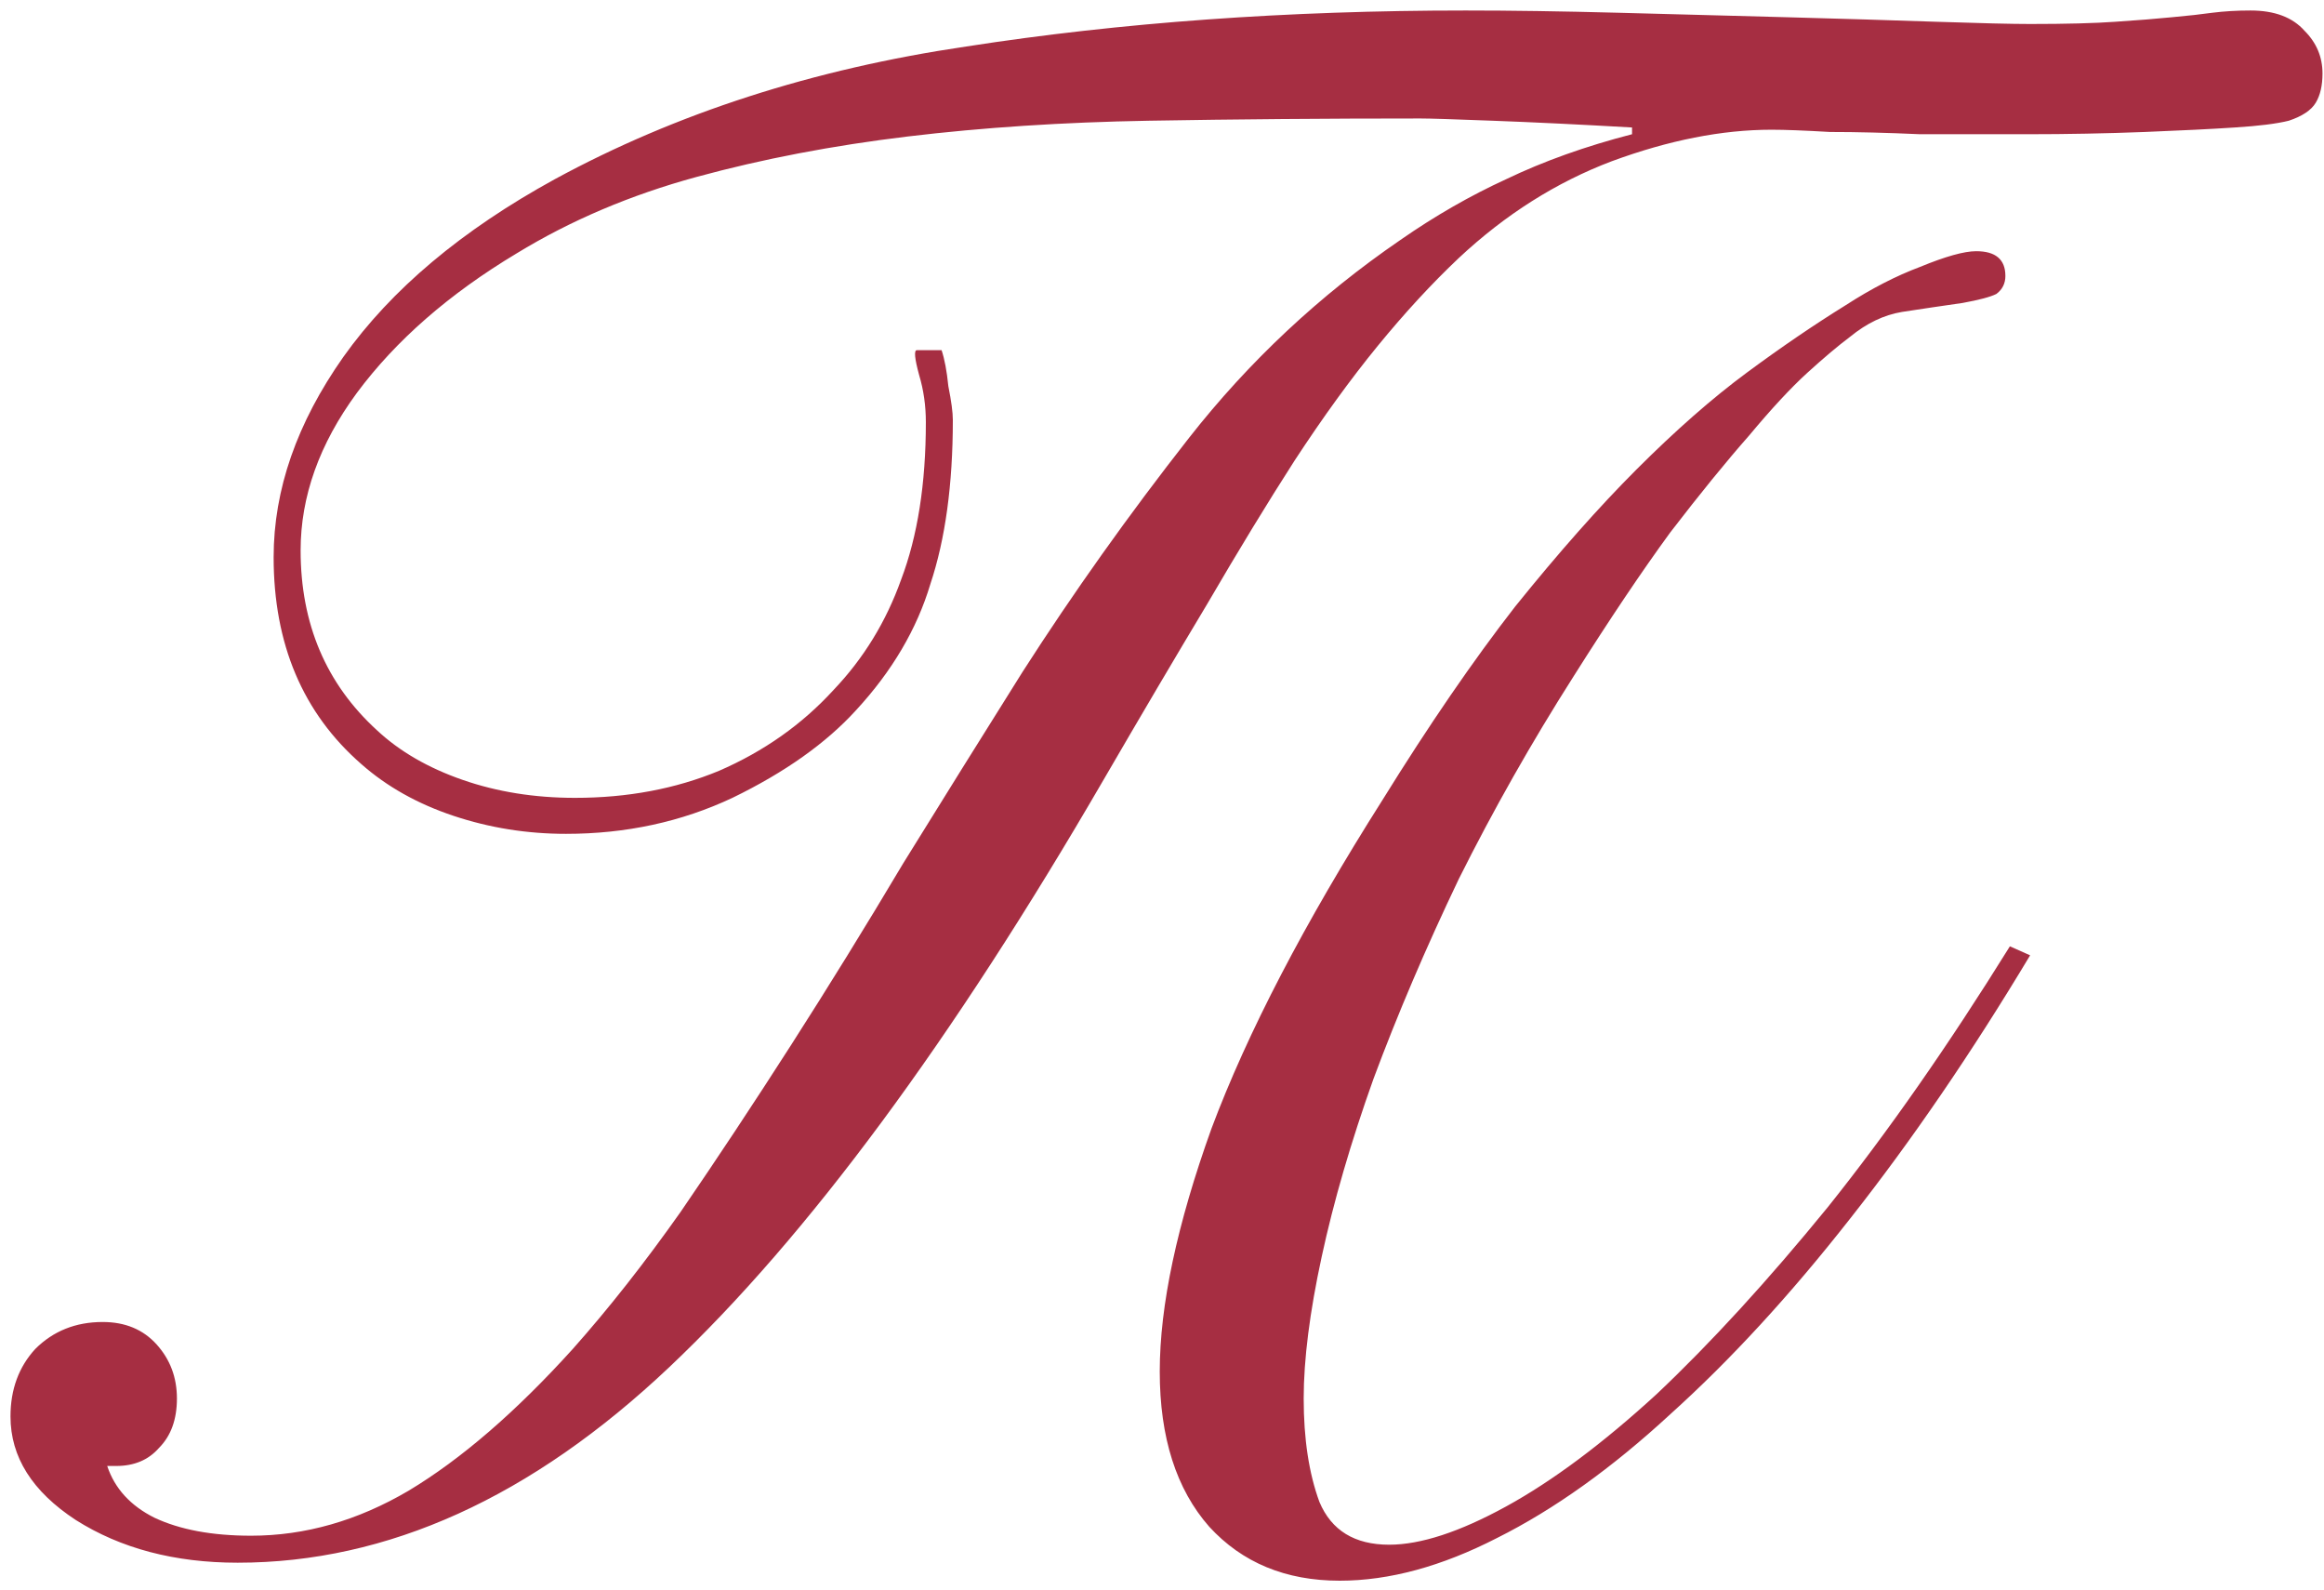 <?xml version="1.0" encoding="UTF-8"?> <svg xmlns="http://www.w3.org/2000/svg" width="155" height="106" viewBox="0 0 155 106" fill="none"><path d="M62.8 23.35C63 23.95 63.15 24.75 63.25 25.75C63.45 26.75 63.55 27.5 63.55 28C63.55 32.3 63.05 35.95 62.05 38.95C61.15 41.95 59.5 44.75 57.1 47.35C55.1 49.55 52.35 51.5 48.85 53.2C45.45 54.8 41.75 55.6 37.75 55.6C35.15 55.6 32.65 55.2 30.25 54.4C27.85 53.6 25.8 52.45 24.1 50.95C20.2 47.55 18.25 42.95 18.25 37.15C18.25 32.65 19.8 28.2 22.9 23.8C26.1 19.3 30.8 15.35 37 11.95C45.1 7.55 54.25 4.6 64.45 3.1C74.75 1.5 85.85 0.7 97.75 0.7C100.75 0.7 104.15 0.75 107.95 0.85C111.85 0.95 115.6 1.05 119.2 1.15C122.9 1.25 126.2 1.35 129.1 1.45C132.1 1.55 134.2 1.6 135.4 1.6C137.8 1.6 139.7 1.55 141.1 1.45C142.6 1.35 143.85 1.25 144.85 1.15C145.95 1.05 146.85 0.95 147.55 0.85C148.35 0.75 149.2 0.7 150.1 0.7C151.7 0.7 152.9 1.15 153.7 2.05C154.5 2.85 154.9 3.8 154.9 4.9C154.9 5.7 154.75 6.35 154.45 6.85C154.15 7.35 153.55 7.75 152.65 8.05C151.85 8.25 150.65 8.4 149.05 8.5C147.55 8.6 145.55 8.7 143.05 8.8C140.45 8.9 137.85 8.95 135.25 8.95C132.75 8.95 130.35 8.95 128.05 8.95C125.85 8.85 123.85 8.8 122.05 8.8C120.35 8.7 119.05 8.65 118.15 8.65C114.85 8.65 111.3 9.35 107.5 10.75C103.8 12.15 100.4 14.3 97.3 17.2C95.5 18.9 93.7 20.85 91.9 23.05C90.1 25.25 88.25 27.8 86.35 30.7C84.55 33.5 82.6 36.7 80.5 40.3C78.4 43.8 76.1 47.7 73.6 52C63.5 69.4 53.85 82.45 44.65 91.15C35.45 99.85 25.85 104.2 15.85 104.2C11.65 104.2 8.05 103.25 5.05 101.35C2.15 99.45 0.7 97.15 0.7 94.45C0.7 92.65 1.25 91.15 2.35 89.95C3.55 88.75 5.05 88.15 6.85 88.15C8.35 88.15 9.55 88.65 10.45 89.65C11.35 90.65 11.8 91.85 11.8 93.25C11.8 94.65 11.4 95.75 10.6 96.55C9.9 97.35 8.95 97.75 7.75 97.75H7.15C7.65 99.25 8.7 100.4 10.3 101.2C12 102 14.15 102.4 16.75 102.4C20.35 102.4 23.85 101.4 27.25 99.4C30.75 97.3 34.4 94.15 38.2 89.95C40.6 87.25 43 84.2 45.4 80.8C47.8 77.3 50.25 73.6 52.75 69.7C55.25 65.8 57.75 61.75 60.25 57.55C62.85 53.35 65.5 49.1 68.2 44.8C71.6 39.5 75.3 34.3 79.3 29.2C83.3 24.1 88 19.7 93.4 16C95.7 14.4 98.05 13.05 100.45 11.95C102.95 10.75 105.75 9.75 108.85 8.95V8.5C105.35 8.3 102.25 8.15 99.55 8.05C96.95 7.95 95.35 7.9 94.75 7.9C88.45 7.9 82.4 7.95 76.6 8.05C70.9 8.15 65.55 8.5 60.55 9.1C55.55 9.7 50.85 10.6 46.45 11.8C42.05 13 38.05 14.7 34.45 16.9C29.95 19.6 26.4 22.7 23.8 26.2C21.3 29.6 20.05 33.1 20.05 36.7C20.05 41.6 21.75 45.6 25.15 48.7C26.65 50.1 28.55 51.2 30.85 52C33.15 52.8 35.65 53.2 38.35 53.2C41.85 53.2 45.05 52.6 47.95 51.4C50.95 50.1 53.5 48.3 55.6 46C57.6 43.9 59.1 41.45 60.1 38.65C61.2 35.75 61.75 32.25 61.75 28.15C61.75 27.05 61.6 26 61.3 25C61 23.9 60.95 23.35 61.15 23.35H62.8ZM135.4 63.7C131.5 70.2 127.5 76.05 123.4 81.25C119.4 86.35 115.4 90.7 111.4 94.3C107.5 97.9 103.65 100.65 99.85 102.55C96.15 104.45 92.65 105.4 89.35 105.4C85.75 105.4 82.85 104.2 80.65 101.8C78.45 99.3 77.35 95.85 77.35 91.45C77.35 87.05 78.5 81.65 80.8 75.25C83.2 68.85 87 61.55 92.2 53.35C95.3 48.35 98.25 44.05 101.05 40.45C103.95 36.85 106.65 33.8 109.15 31.3C111.75 28.7 114.2 26.55 116.5 24.85C118.8 23.15 121 21.65 123.1 20.35C124.8 19.25 126.45 18.4 128.05 17.8C129.75 17.1 131 16.75 131.8 16.75C133.1 16.75 133.75 17.3 133.75 18.4C133.75 18.9 133.55 19.3 133.15 19.6C132.75 19.8 132 20 130.9 20.2C129.5 20.4 128.15 20.6 126.85 20.8C125.65 21 124.5 21.55 123.4 22.45C122.6 23.05 121.65 23.85 120.55 24.85C119.45 25.85 118.15 27.25 116.65 29.05C115.15 30.75 113.4 32.9 111.4 35.5C109.5 38.1 107.35 41.3 104.95 45.1C102.15 49.5 99.6 54 97.3 58.6C95.1 63.2 93.2 67.65 91.6 71.95C90.1 76.15 88.95 80.1 88.15 83.8C87.35 87.5 86.95 90.65 86.95 93.25C86.95 95.95 87.3 98.25 88 100.15C88.8 102.05 90.35 103 92.65 103C94.75 103 97.35 102.15 100.45 100.45C103.55 98.75 106.9 96.25 110.5 92.95C114.1 89.55 117.9 85.4 121.9 80.5C125.9 75.5 129.95 69.7 134.05 63.1L135.4 63.7Z" fill="#A62E42"></path></svg> 